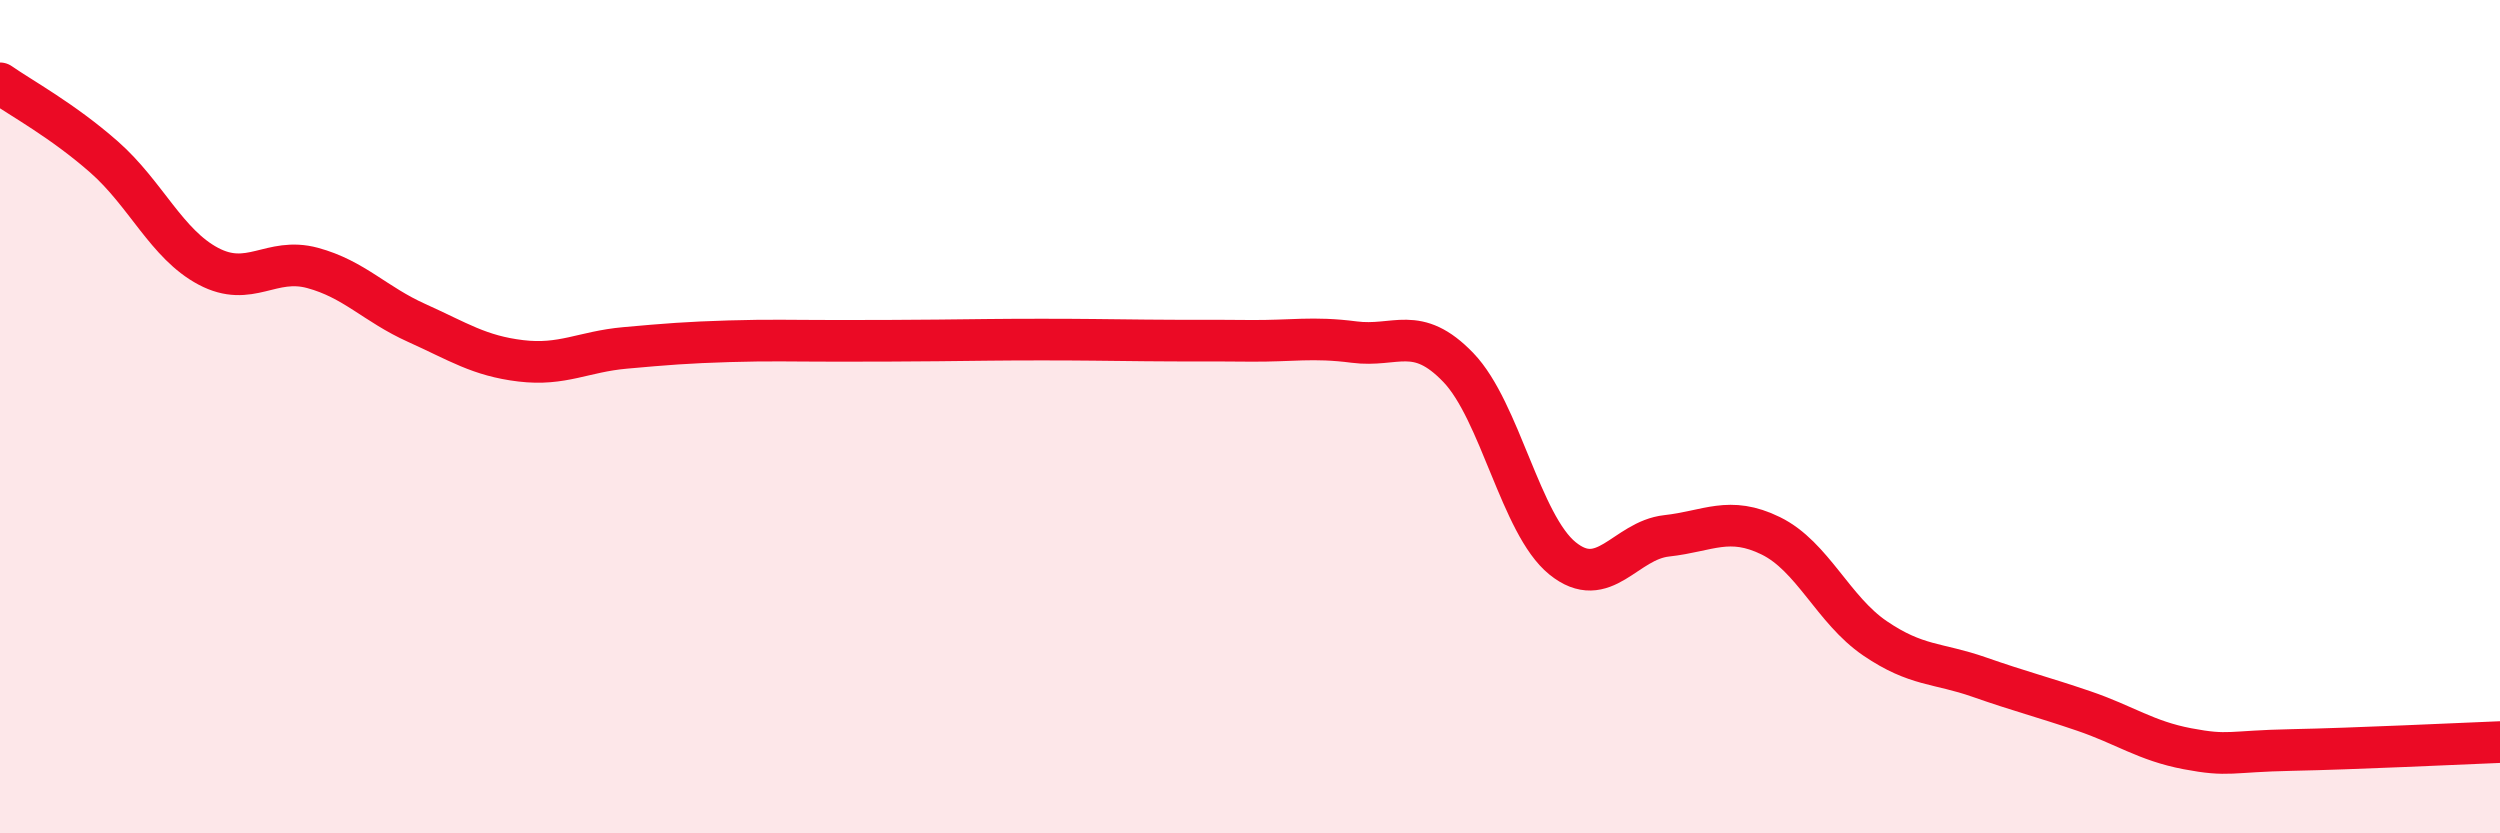 
    <svg width="60" height="20" viewBox="0 0 60 20" xmlns="http://www.w3.org/2000/svg">
      <path
        d="M 0,2 C 0.5,2.35 1.5,2.89 2.5,3.77 C 3.5,4.65 4,5.86 5,6.39 C 6,6.92 6.5,6.16 7.5,6.43 C 8.5,6.7 9,7.3 10,7.75 C 11,8.2 11.5,8.54 12.5,8.66 C 13.5,8.78 14,8.44 15,8.35 C 16,8.26 16.5,8.22 17.5,8.19 C 18.5,8.16 19,8.18 20,8.18 C 21,8.18 21.5,8.18 22.5,8.17 C 23.5,8.16 24,8.15 25,8.15 C 26,8.15 26.5,8.16 27.5,8.17 C 28.5,8.18 29,8.17 30,8.18 C 31,8.19 31.5,8.08 32.5,8.21 C 33.5,8.34 34,7.78 35,8.82 C 36,9.86 36.5,12.59 37.5,13.4 C 38.5,14.21 39,12.97 40,12.86 C 41,12.75 41.5,12.37 42.5,12.86 C 43.5,13.35 44,14.64 45,15.32 C 46,16 46.5,15.9 47.5,16.25 C 48.5,16.6 49,16.72 50,17.06 C 51,17.4 51.5,17.78 52.5,17.97 C 53.5,18.16 53.5,18.03 55,18 C 56.5,17.97 59,17.85 60,17.81L60 20L0 20Z"
        fill="#EB0A25"
        opacity="0.1"
        stroke-linecap="round"
        stroke-linejoin="round"
      />
      <path
        d="M 0,2 C 0.5,2.35 1.5,2.89 2.5,3.77 C 3.5,4.65 4,5.86 5,6.39 C 6,6.92 6.5,6.16 7.5,6.43 C 8.5,6.7 9,7.3 10,7.75 C 11,8.2 11.5,8.54 12.5,8.66 C 13.5,8.78 14,8.44 15,8.35 C 16,8.26 16.5,8.22 17.5,8.19 C 18.5,8.16 19,8.18 20,8.18 C 21,8.18 21.5,8.18 22.5,8.17 C 23.5,8.16 24,8.15 25,8.15 C 26,8.15 26.5,8.16 27.5,8.17 C 28.5,8.18 29,8.17 30,8.18 C 31,8.19 31.5,8.08 32.5,8.21 C 33.5,8.34 34,7.78 35,8.82 C 36,9.86 36.5,12.59 37.5,13.4 C 38.5,14.21 39,12.97 40,12.86 C 41,12.75 41.5,12.37 42.5,12.86 C 43.5,13.35 44,14.64 45,15.32 C 46,16 46.5,15.9 47.5,16.25 C 48.5,16.6 49,16.72 50,17.06 C 51,17.4 51.5,17.78 52.5,17.97 C 53.5,18.16 53.5,18.03 55,18 C 56.5,17.97 59,17.85 60,17.81"
        stroke="#EB0A25"
        stroke-width="1"
        fill="none"
        stroke-linecap="round"
        stroke-linejoin="round"
      />
    </svg>
  
